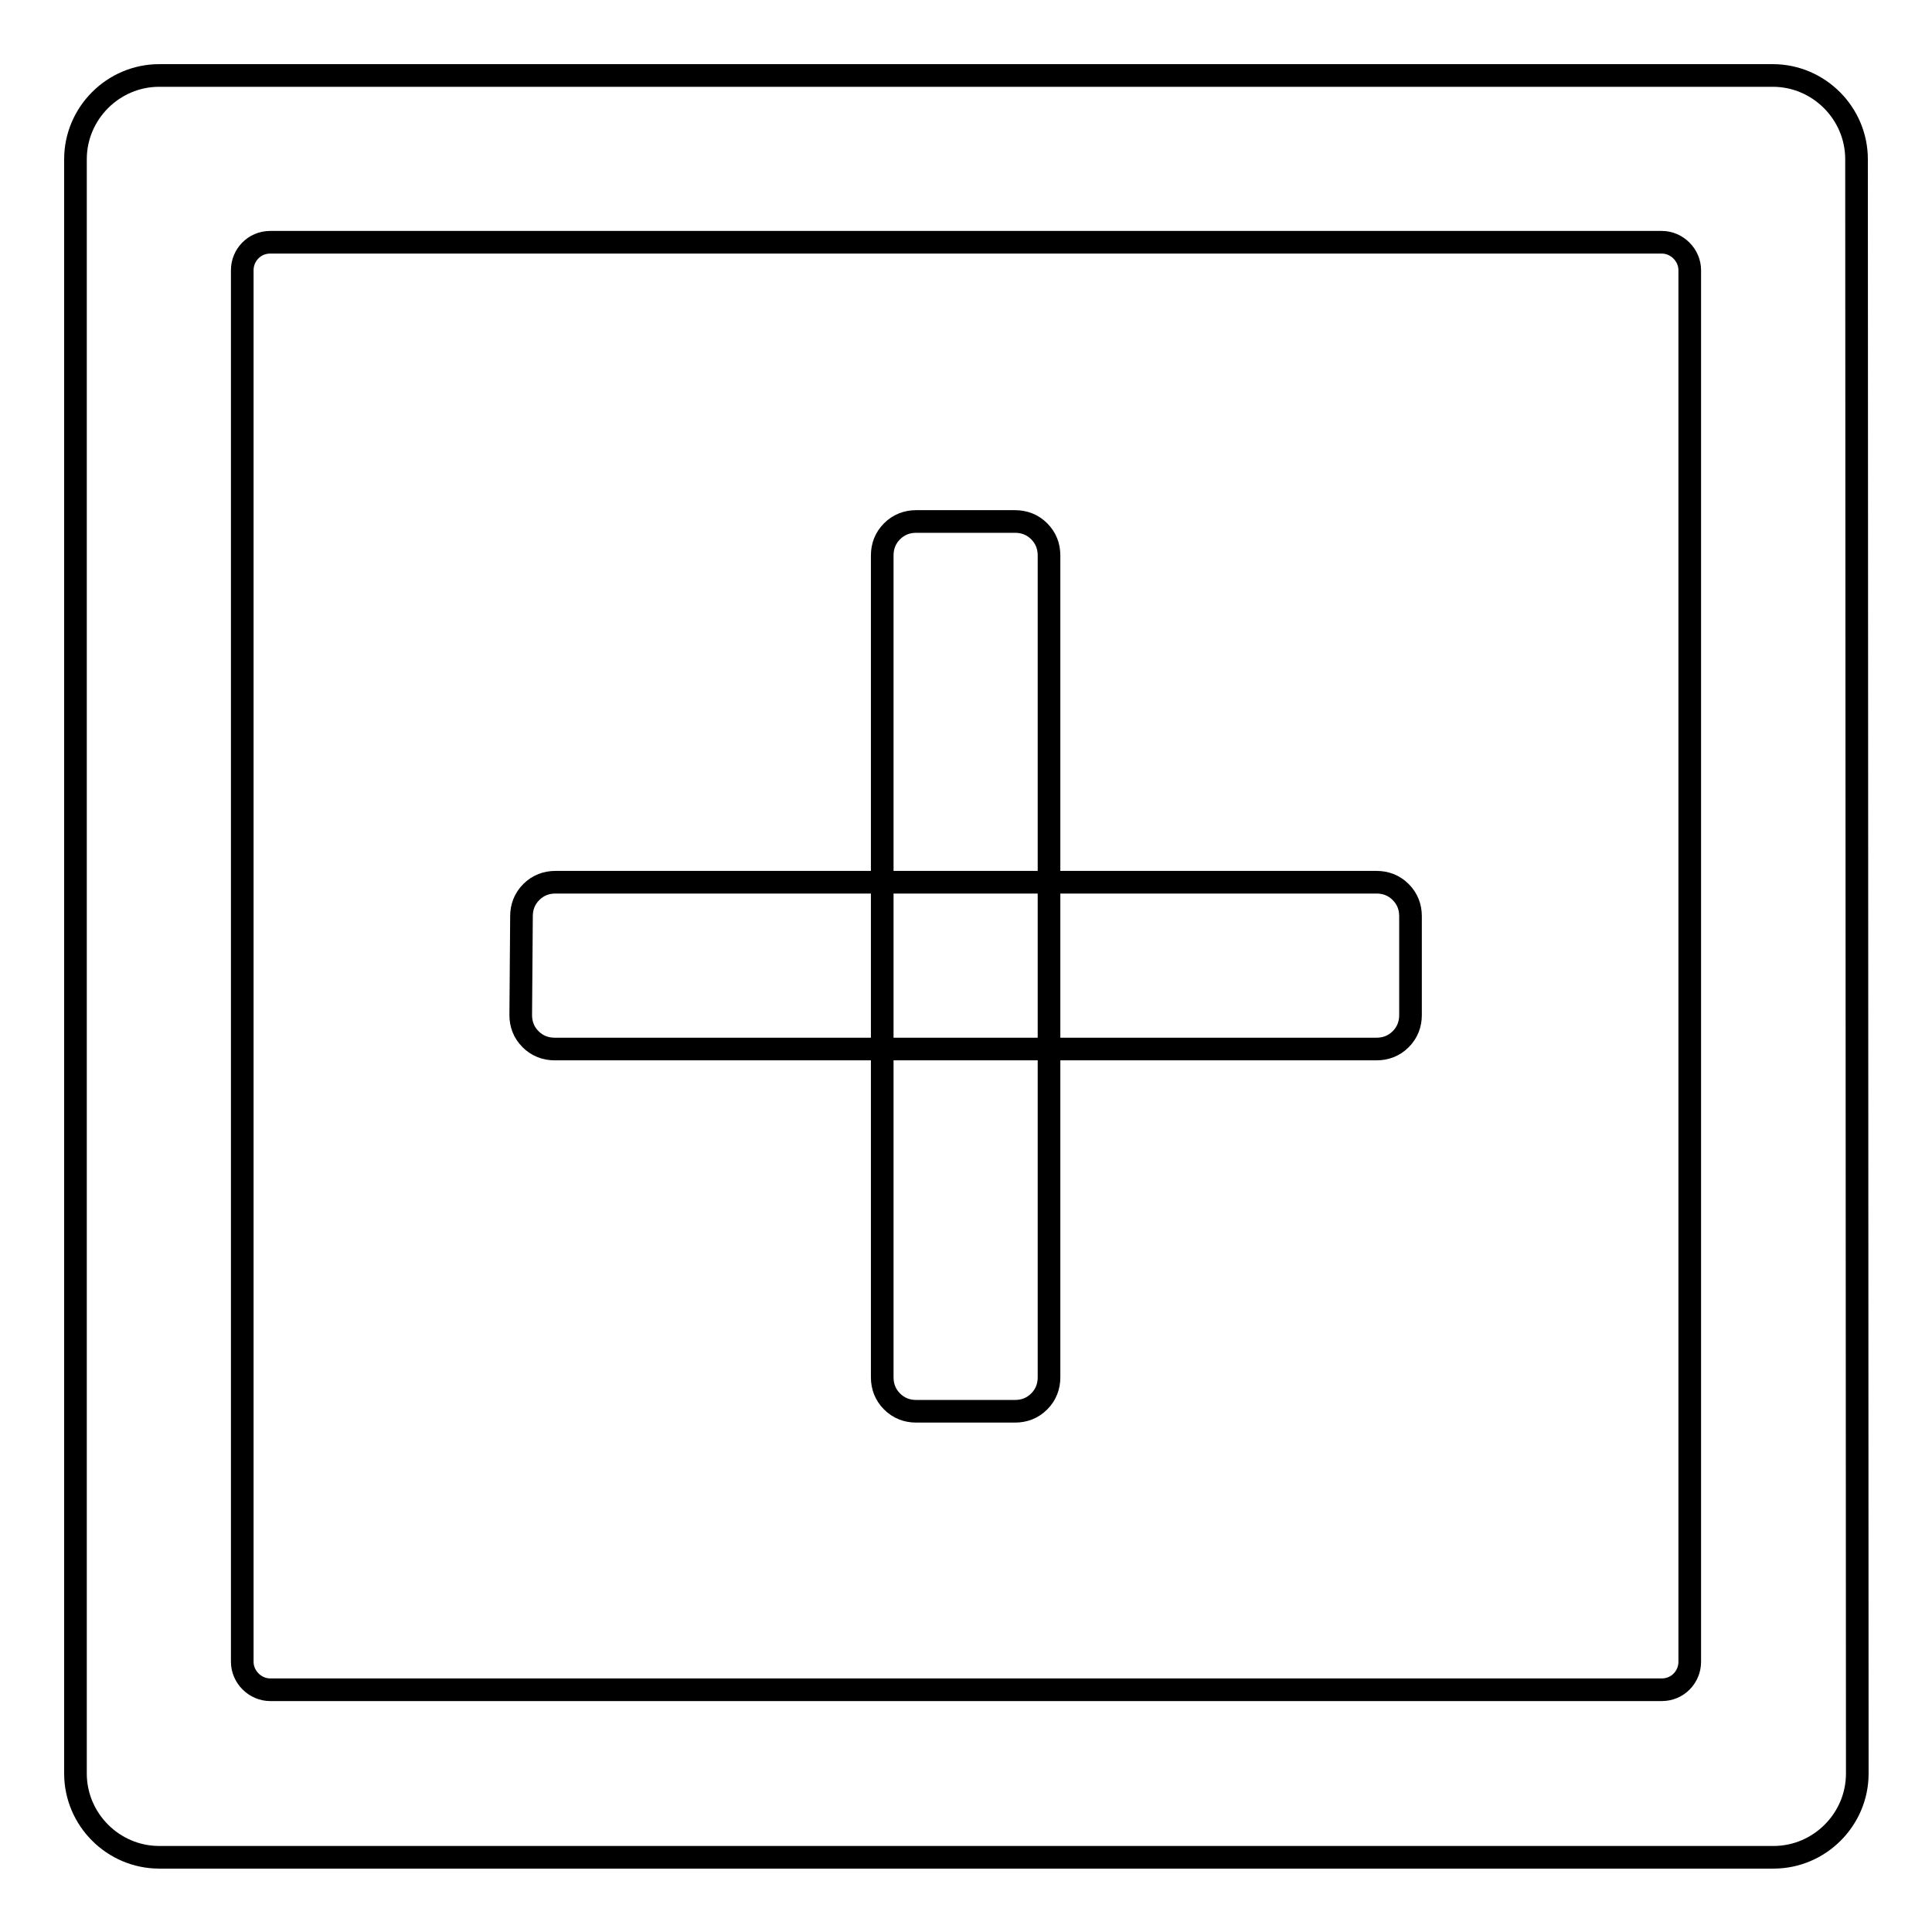 <?xml version="1.0" encoding="utf-8"?>
<!-- Svg Vector Icons : http://www.onlinewebfonts.com/icon -->
<!DOCTYPE svg PUBLIC "-//W3C//DTD SVG 1.1//EN" "http://www.w3.org/Graphics/SVG/1.1/DTD/svg11.dtd">
<svg version="1.1" xmlns="http://www.w3.org/2000/svg" xmlns:xlink="http://www.w3.org/1999/xlink" x="0px" y="0px" viewBox="0 0 256 256" enable-background="new 0 0 256 256" xml:space="preserve">
<g><g><path stroke-width="3" fill-opacity="0" stroke="#000000"  d="M246,21.1c0-6.1-5-11.1-11.1-11.1H21.1C15,10,10,15,10,21.1v213.9c0,6.1,5,11.1,11.1,11.1h213.9c6.1,0,11.1-5,11.1-11.1L246,21.1L246,21.1z M223.9,220.2c0,2-1.6,3.7-3.7,3.7H35.8c-2,0-3.7-1.7-3.7-3.7V35.8c0-2,1.6-3.7,3.7-3.7h184.4c2,0,3.7,1.7,3.7,3.7V220.2L223.9,220.2z"/><path stroke-width="3" fill-opacity="0" stroke="#000000"  d="M69,134.5c0,1.2,0.4,2.3,1.3,3.2c0.9,0.9,2,1.3,3.2,1.3h108.9c1.2,0,2.3-0.4,3.2-1.3c0.9-0.9,1.3-2,1.3-3.2v-13.1c0-1.2-0.4-2.3-1.3-3.2c-0.9-0.9-2-1.3-3.2-1.3H73.6c-1.2,0-2.3,0.4-3.2,1.3c-0.9,0.9-1.3,2-1.3,3.2L69,134.5L69,134.5z"/><path stroke-width="3" fill-opacity="0" stroke="#000000"  d="M134.5,187c1.2,0,2.3-0.4,3.2-1.3s1.3-2,1.3-3.2V73.6c0-1.2-0.4-2.3-1.3-3.2c-0.9-0.9-2-1.3-3.2-1.3h-13.1c-1.2,0-2.3,0.4-3.2,1.3c-0.9,0.9-1.3,2-1.3,3.2v108.9c0,1.2,0.4,2.3,1.3,3.2s2,1.3,3.2,1.3H134.5L134.5,187z"/></g></g>
</svg>